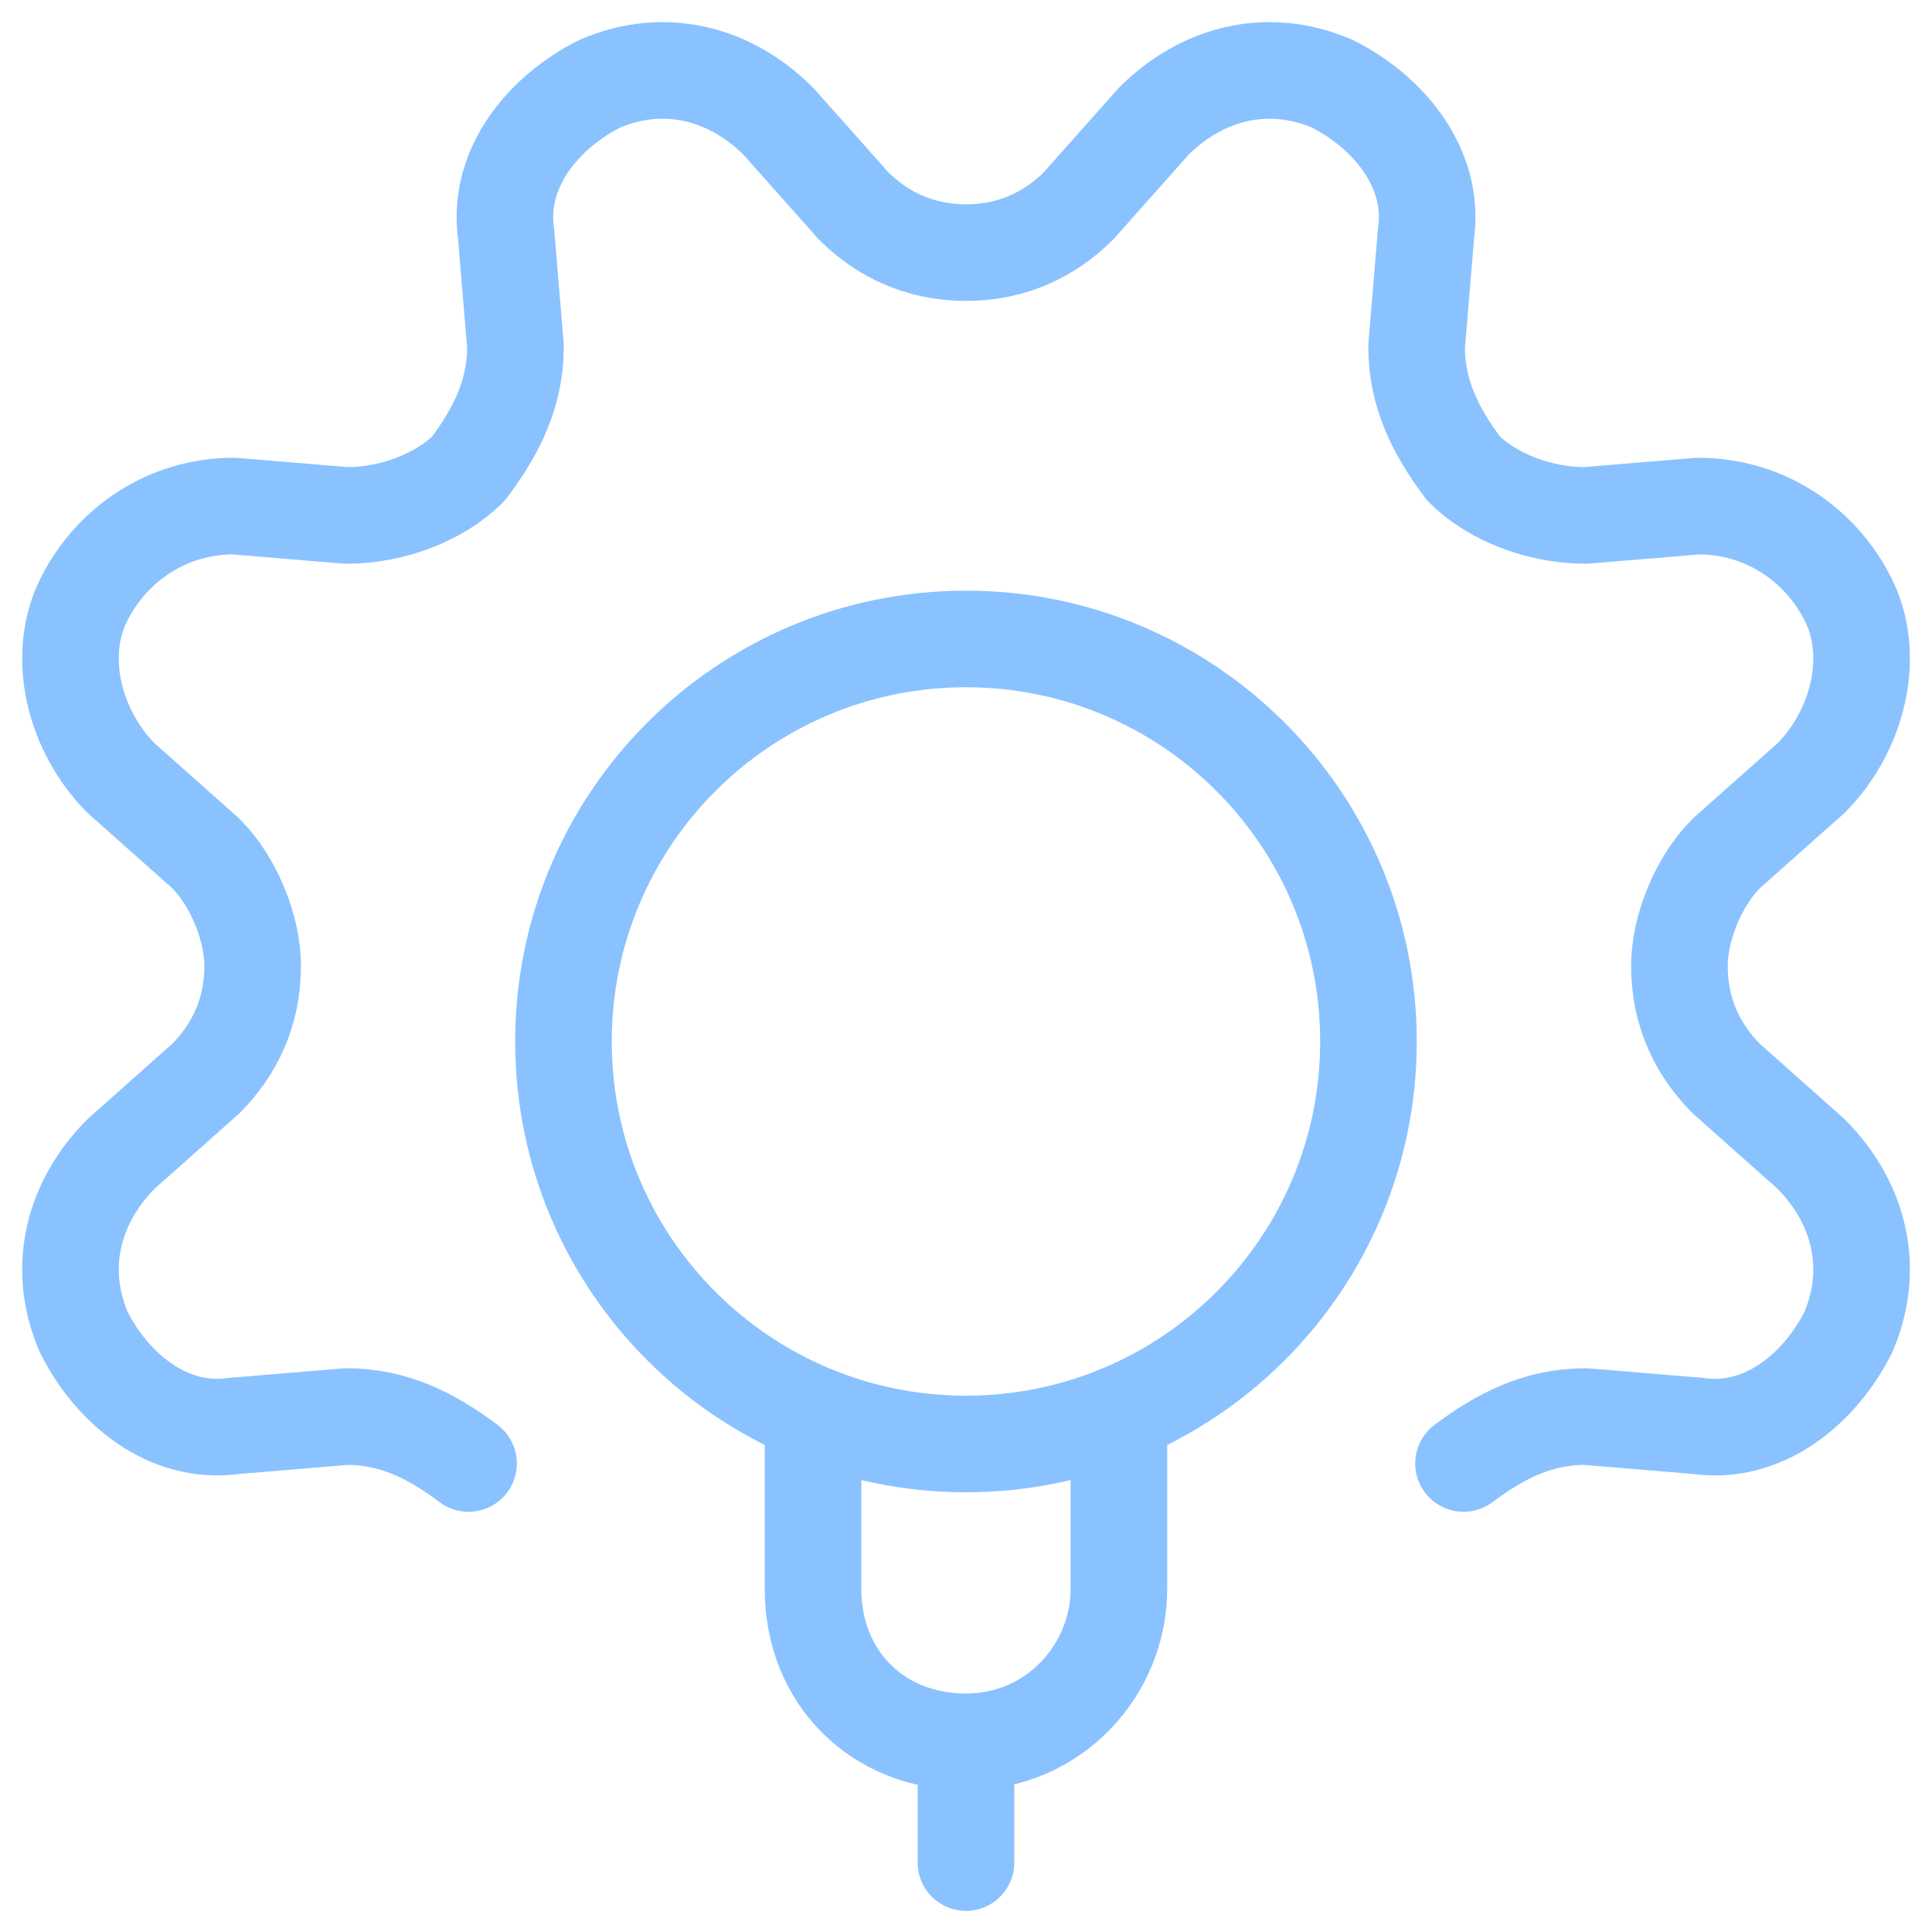 <svg width="80" height="80" viewBox="0 0 80 80" fill="none" xmlns="http://www.w3.org/2000/svg">
<g id="Idea Cog" clip-path="url(#clip0_496_4265)">
<path id="Vector" d="M46.332 58.546V65.792C46.332 69.125 43.665 72.125 39.999 72.125M39.999 72.125C36.332 72.125 33.665 69.458 33.665 65.792V58.546M39.999 72.125V77.125M56.665 43.125C56.665 52.33 49.203 59.792 39.999 59.792C30.794 59.792 23.332 52.33 23.332 43.125C23.332 33.92 30.794 26.458 39.999 26.458C49.203 26.458 56.665 33.92 56.665 43.125Z" stroke="#8AC2FF" stroke-width="4" stroke-miterlimit="10" stroke-linecap="round" stroke-linejoin="round"/>
<path id="Vector_2" d="M60.601 60.6C62.156 59.434 63.711 58.657 65.654 58.657L70.318 59.045C73.039 59.434 75.371 57.491 76.537 55.158C77.703 52.438 76.926 49.717 74.982 47.774L71.484 44.664C70.318 43.498 69.541 41.943 69.541 40C69.541 38.445 70.318 36.502 71.484 35.336L74.982 32.227C76.926 30.283 77.703 27.174 76.537 24.842C75.371 22.509 73.039 20.955 70.318 20.955L65.654 21.343C63.711 21.343 61.767 20.566 60.601 19.4C59.435 17.845 58.658 16.291 58.658 14.347L59.047 9.683C59.435 6.962 57.492 4.63 55.16 3.464C52.439 2.298 49.718 3.076 47.775 5.019L44.666 8.517C43.499 9.683 41.945 10.46 40.001 10.46C38.058 10.46 36.504 9.683 35.337 8.517L32.228 5.019C30.285 3.076 27.564 2.298 24.843 3.464C22.511 4.63 20.568 6.962 20.956 9.683L21.345 14.347C21.345 16.291 20.568 17.845 19.402 19.4C18.236 20.566 16.292 21.343 14.349 21.343L9.685 20.955C6.964 20.955 4.632 22.509 3.466 24.842C2.3 27.174 3.077 30.283 5.021 32.227L8.519 35.336C9.685 36.502 10.462 38.445 10.462 40C10.462 41.943 9.685 43.498 8.519 44.664L5.021 47.774C3.077 49.717 2.3 52.438 3.466 55.158C4.632 57.491 6.964 59.434 9.685 59.045L14.349 58.657C16.292 58.657 17.847 59.434 19.402 60.6" stroke="#8AC2FF" stroke-width="4" stroke-miterlimit="10" stroke-linecap="round" stroke-linejoin="round"/>
</g>
<defs>
<clipPath id="clip0_496_4265">
<rect width="80" height="80" fill="white"/>
</clipPath>
</defs>
</svg>

